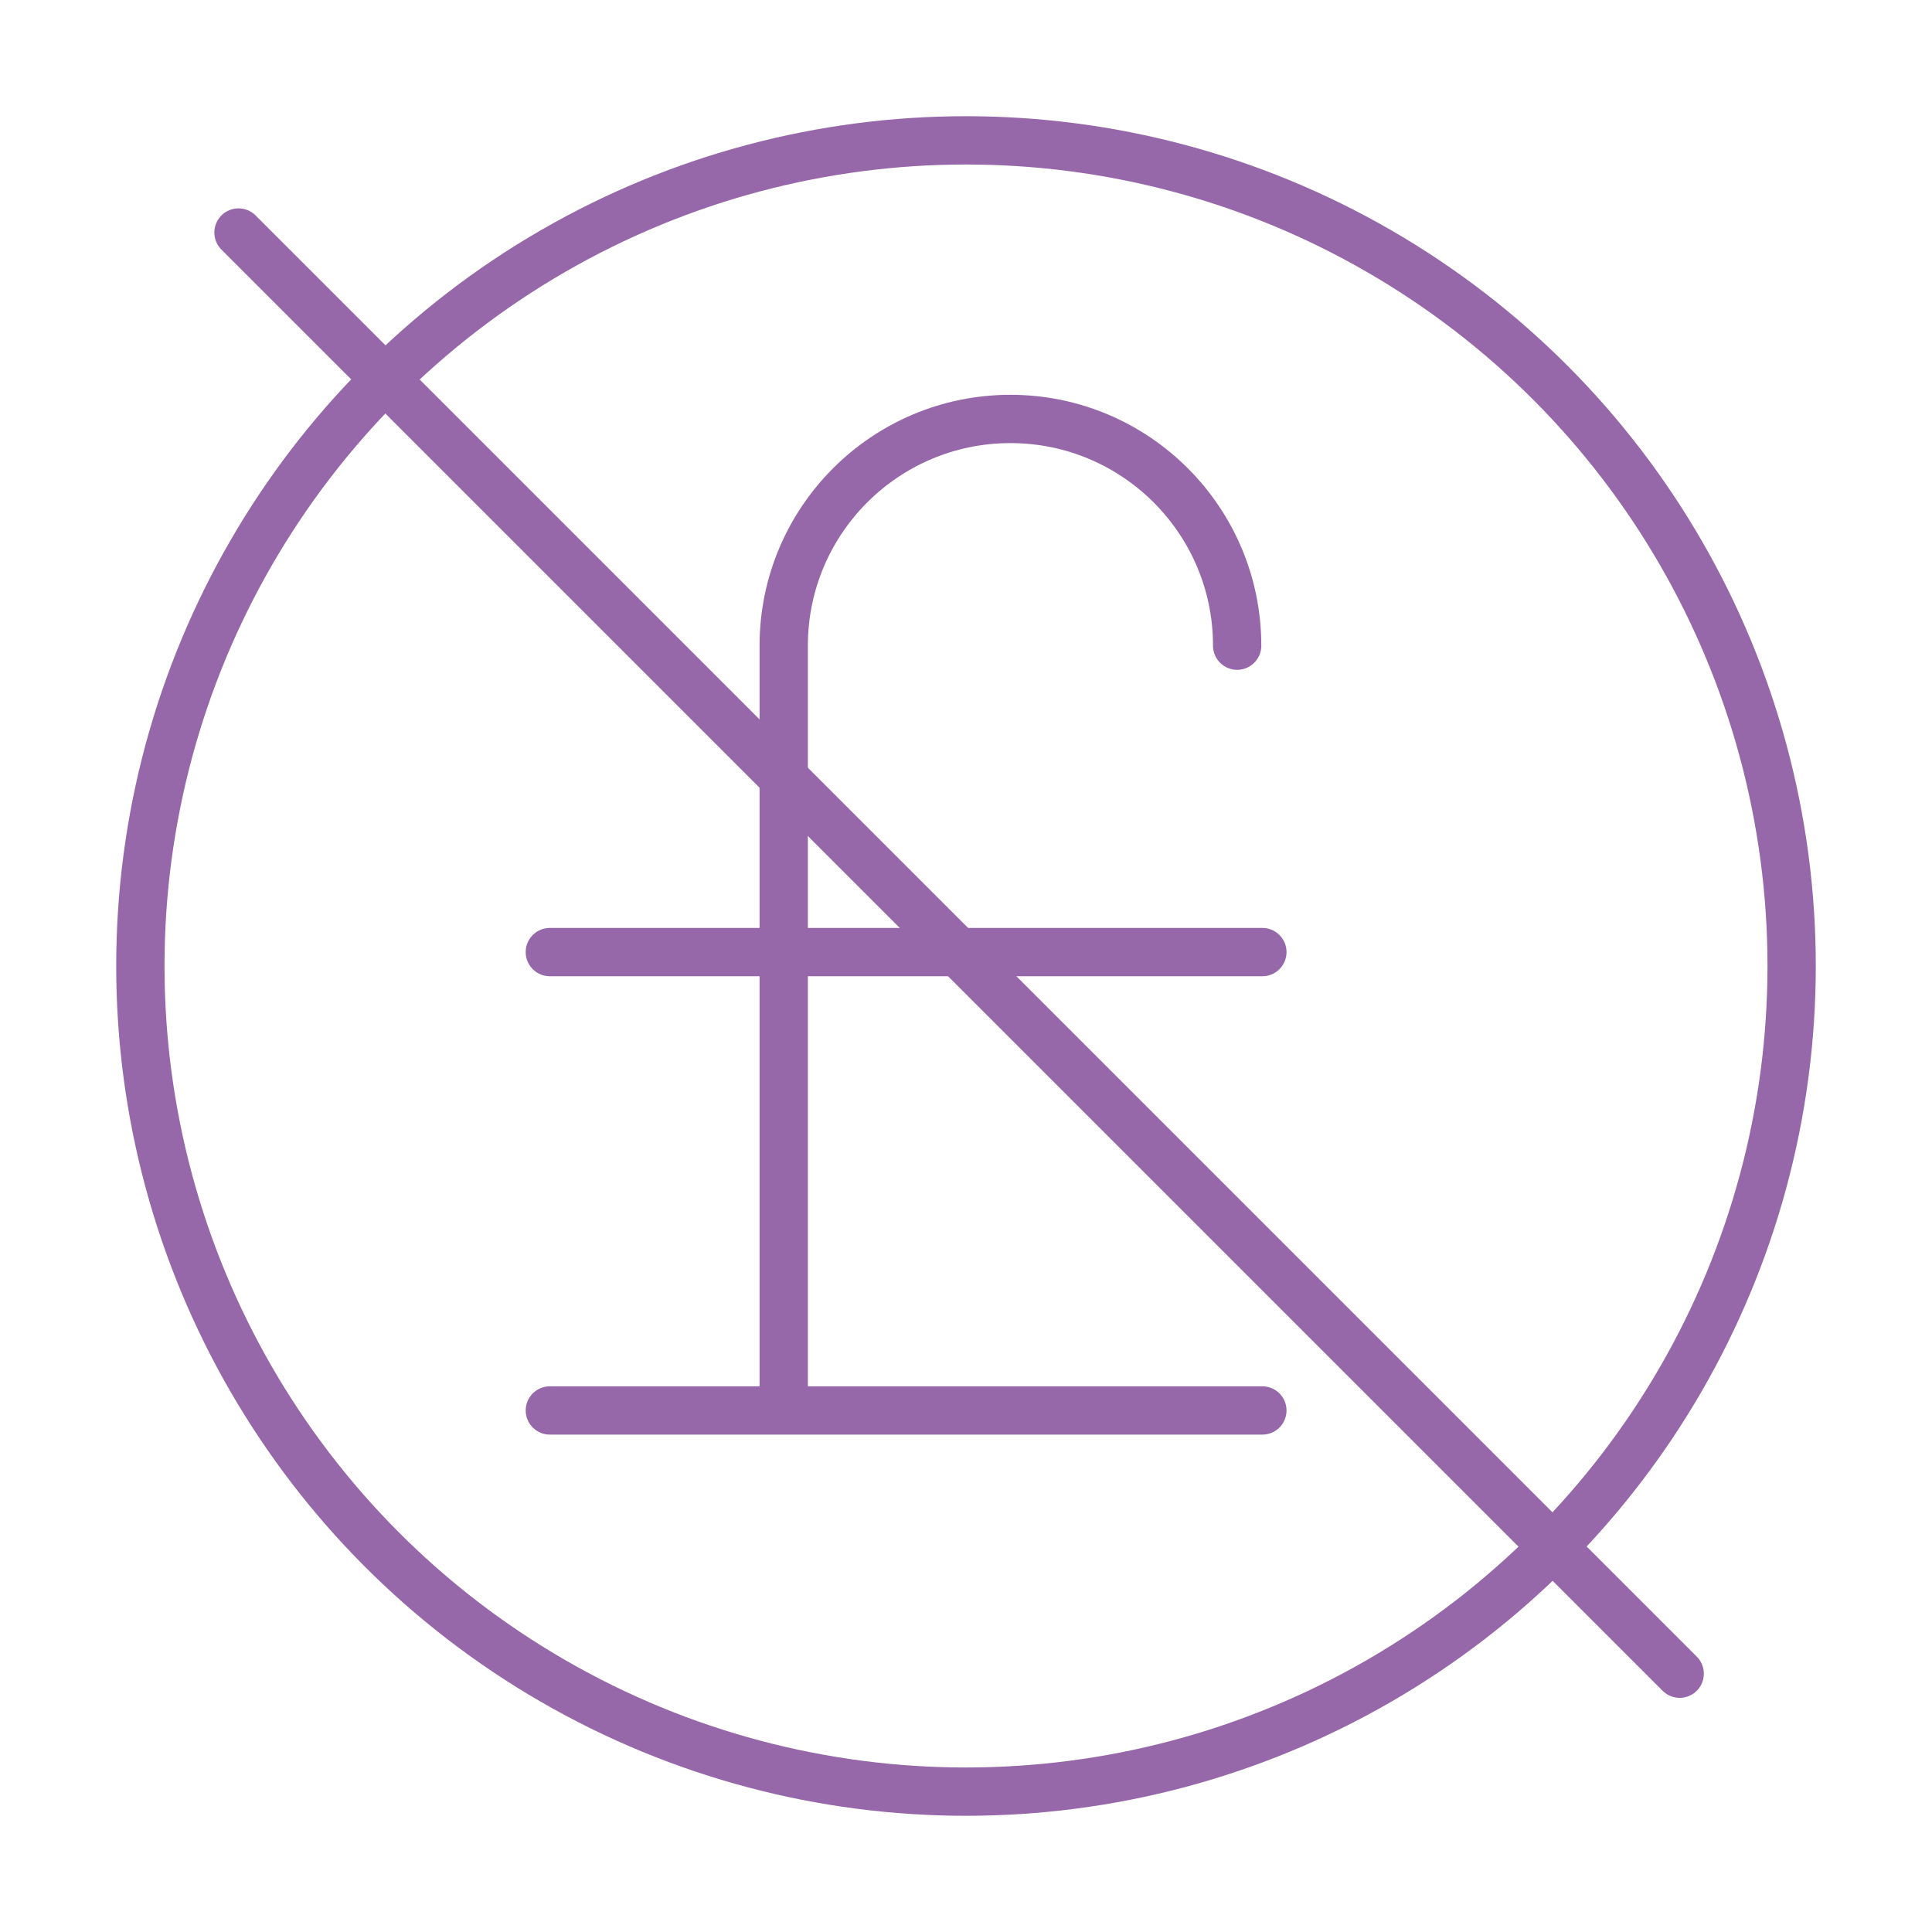 <svg xmlns="http://www.w3.org/2000/svg" id="Layer_1" viewBox="0 0 200 200"><defs><style>      .st0 {        fill: none;        stroke: #9768a9;        stroke-linecap: round;        stroke-linejoin: round;        stroke-width: 5px;      }    </style></defs><g><path class="st0" d="M128.07,66.84c0-12.96-10.51-23.47-23.47-23.47s-23.47,10.51-23.47,23.47v78.92"></path><line class="st0" x1="56.92" y1="146.01" x2="130.68" y2="146.01"></line><line class="st0" x1="56.92" y1="98.56" x2="130.68" y2="98.56"></line></g><circle class="st0" cx="100" cy="100" r="85.47"></circle><line class="st0" x1="24.69" y1="24.07" x2="173.88" y2="173.26"></line></svg>